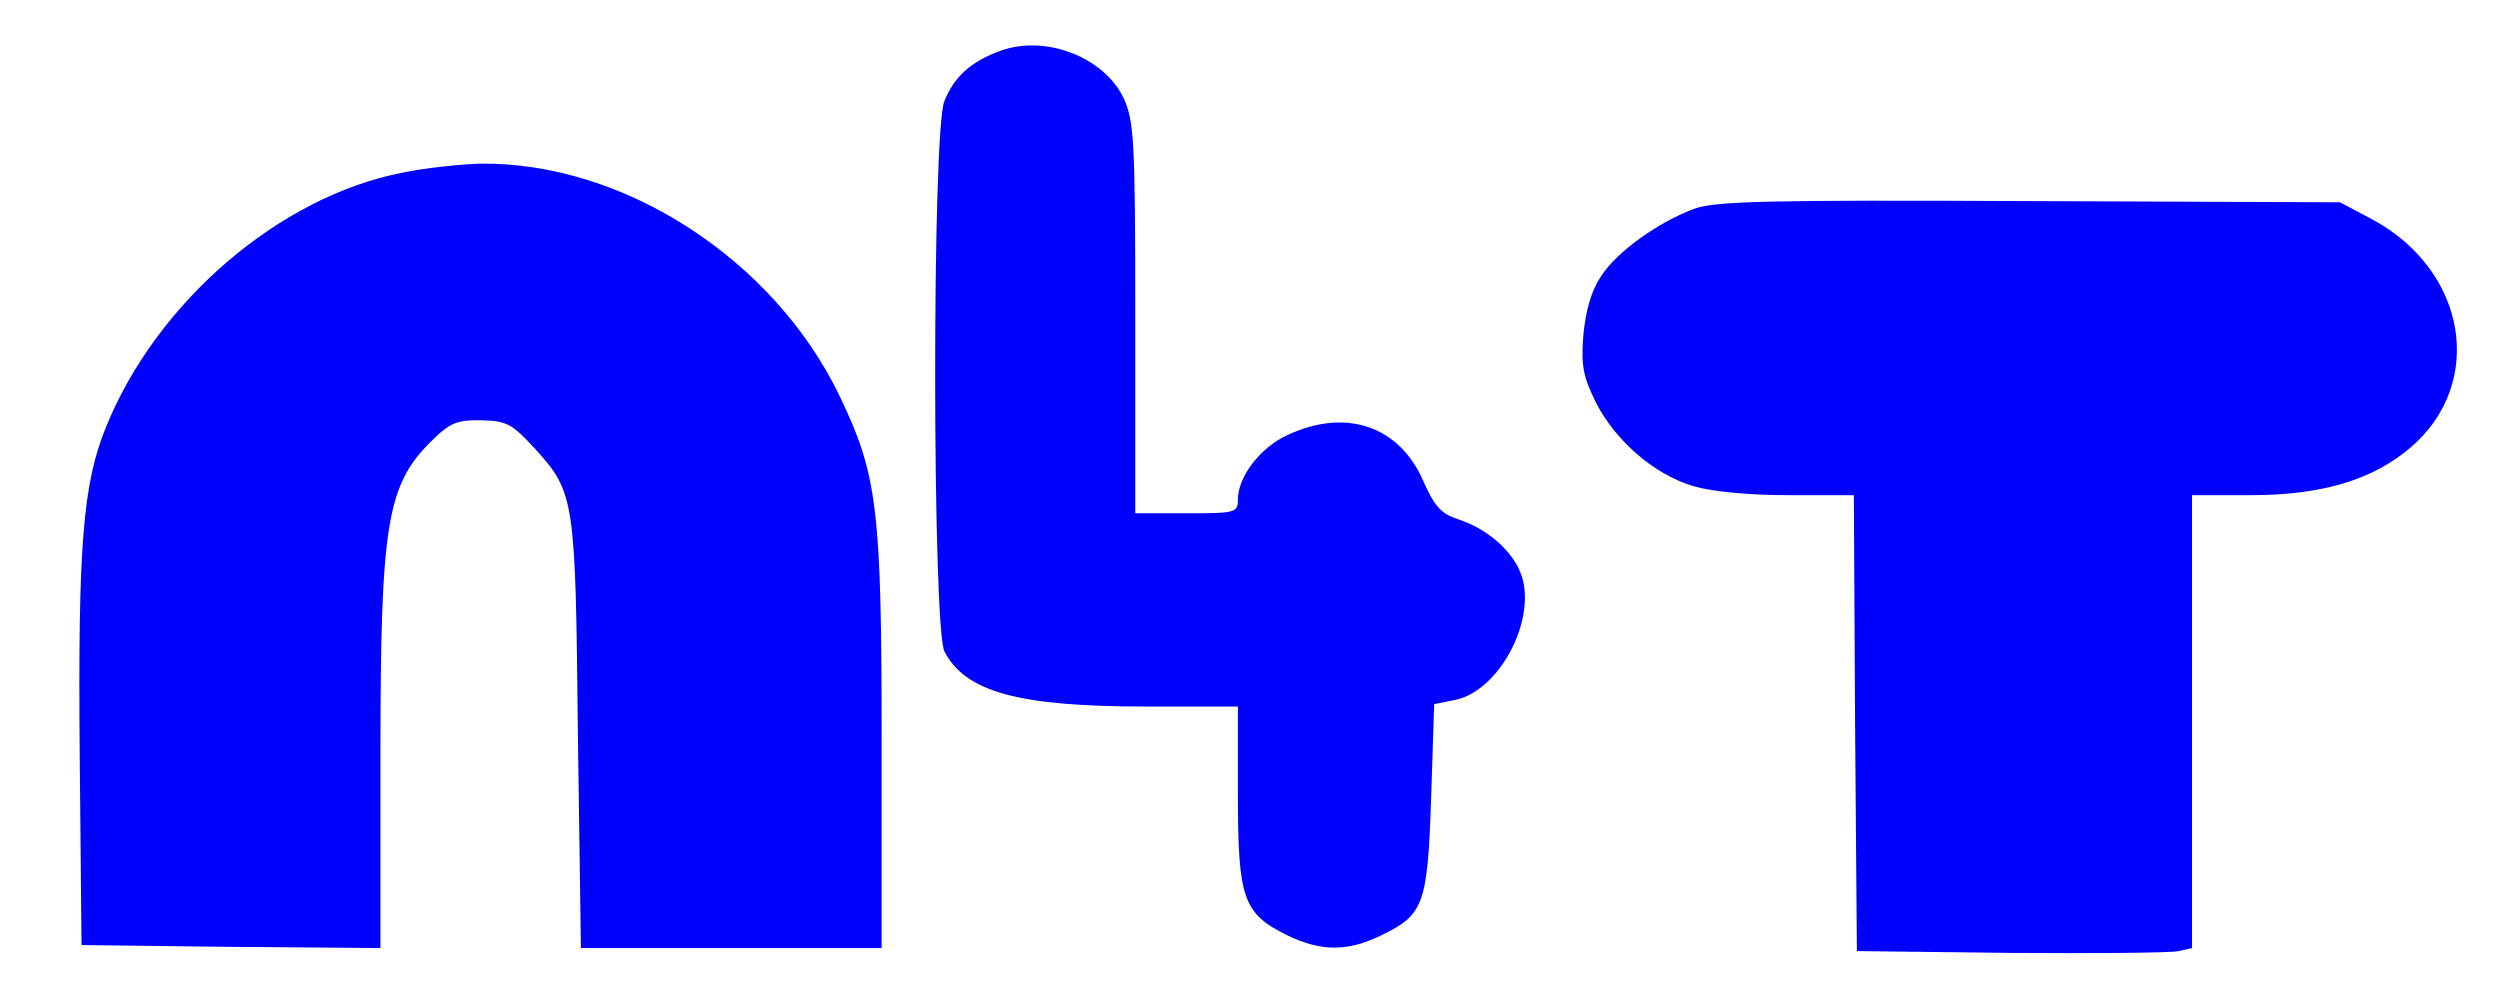 <?xml version="1.0" encoding="UTF-8" standalone="no"?>
<svg
   xmlns:dc="http://purl.org/dc/elements/1.1/"
   xmlns:cc="http://creativecommons.org/ns#"
   xmlns:rdf="http://www.w3.org/1999/02/22-rdf-syntax-ns#"
   xmlns:svg="http://www.w3.org/2000/svg"
   xmlns="http://www.w3.org/2000/svg"
   xmlns:sodipodi="http://sodipodi.sourceforge.net/DTD/sodipodi-0.dtd"
   xmlns:inkscape="http://www.inkscape.org/namespaces/inkscape"
   version="1.0"
   width="414pt"
   height="165pt"
   viewBox="0 0 414 165"
   preserveAspectRatio="xMidYMid meet"
   id="svg2"
   inkscape:version="0.91 r13725"
   sodipodi:docname="n4t-logo.svg">
  <defs
     id="defs16" />
  <sodipodi:namedview
     pagecolor="#ffffff"
     bordercolor="#666666"
     borderopacity="1"
     objecttolerance="10"
     gridtolerance="10"
     guidetolerance="10"
     inkscape:pageopacity="0"
     inkscape:pageshadow="2"
     inkscape:window-width="1366"
     inkscape:window-height="745"
     id="namedview14"
     showgrid="false"
     inkscape:zoom="1"
     inkscape:cx="258.75"
     inkscape:cy="103.125"
     inkscape:window-x="-8"
     inkscape:window-y="-8"
     inkscape:window-maximized="1"
     inkscape:current-layer="svg2" />
  <g
     transform="translate(0,165) scale(0.1,-0.1)"
     fill="#000000"
     stroke="none"
     id="g6"
     style="fill:#0000ff">
    <path
       d="M1657 1566 c-49 -18 -76 -42 -93 -83 -21 -49 -20 -872 0 -912 35 -67 123 -91 333 -91 l153 0 0 -147 c0 -172 9 -196 82 -232 56 -27 100 -27 155 0 71 34 77 51 83 228 l5 155 35 7 c72 15 134 130 110 205 -13 40 -56 78 -105 94 -28 9 -39 21 -57 61 -39 93 -128 124 -225 79 -45 -20 -83 -69 -83 -107 0 -22 -4 -23 -85 -23 l-85 0 0 323 c0 295 -2 326 -19 364 -32 68 -129 106 -204 79z"
       id="path8"
       style="fill:#0000ff" />
    <path
       d="M666 1364 c-204 -40 -406 -214 -490 -420 -39 -95 -47 -199 -44 -544 l3 -315 248 -3 247 -2 0 313 c0 396 10 456 90 532 26 25 39 30 78 29 41 -1 50 -6 87 -46 67 -74 68 -82 72 -475 l5 -353 249 0 249 0 0 340 c0 389 -7 444 -70 575 -109 226 -358 387 -595 384 -33 -1 -91 -7 -129 -15z"
       id="path10"
       style="fill:#0000ff" />
    <path
       d="M2805 1304 c-59 -22 -128 -71 -154 -112 -16 -24 -25 -56 -29 -97 -4 -52 0 -69 21 -112 33 -64 97 -119 161 -138 30 -9 91 -15 158 -15 l108 0 2 -377 3 -378 255 -3 c140 -1 265 0 278 3 l22 5 0 375 0 375 98 0 c116 0 201 25 264 79 125 107 93 295 -66 379 l-51 27 -515 2 c-432 2 -521 0 -555 -13z"
       id="path12"
       style="fill:#0000ff" />
  </g>
</svg>
